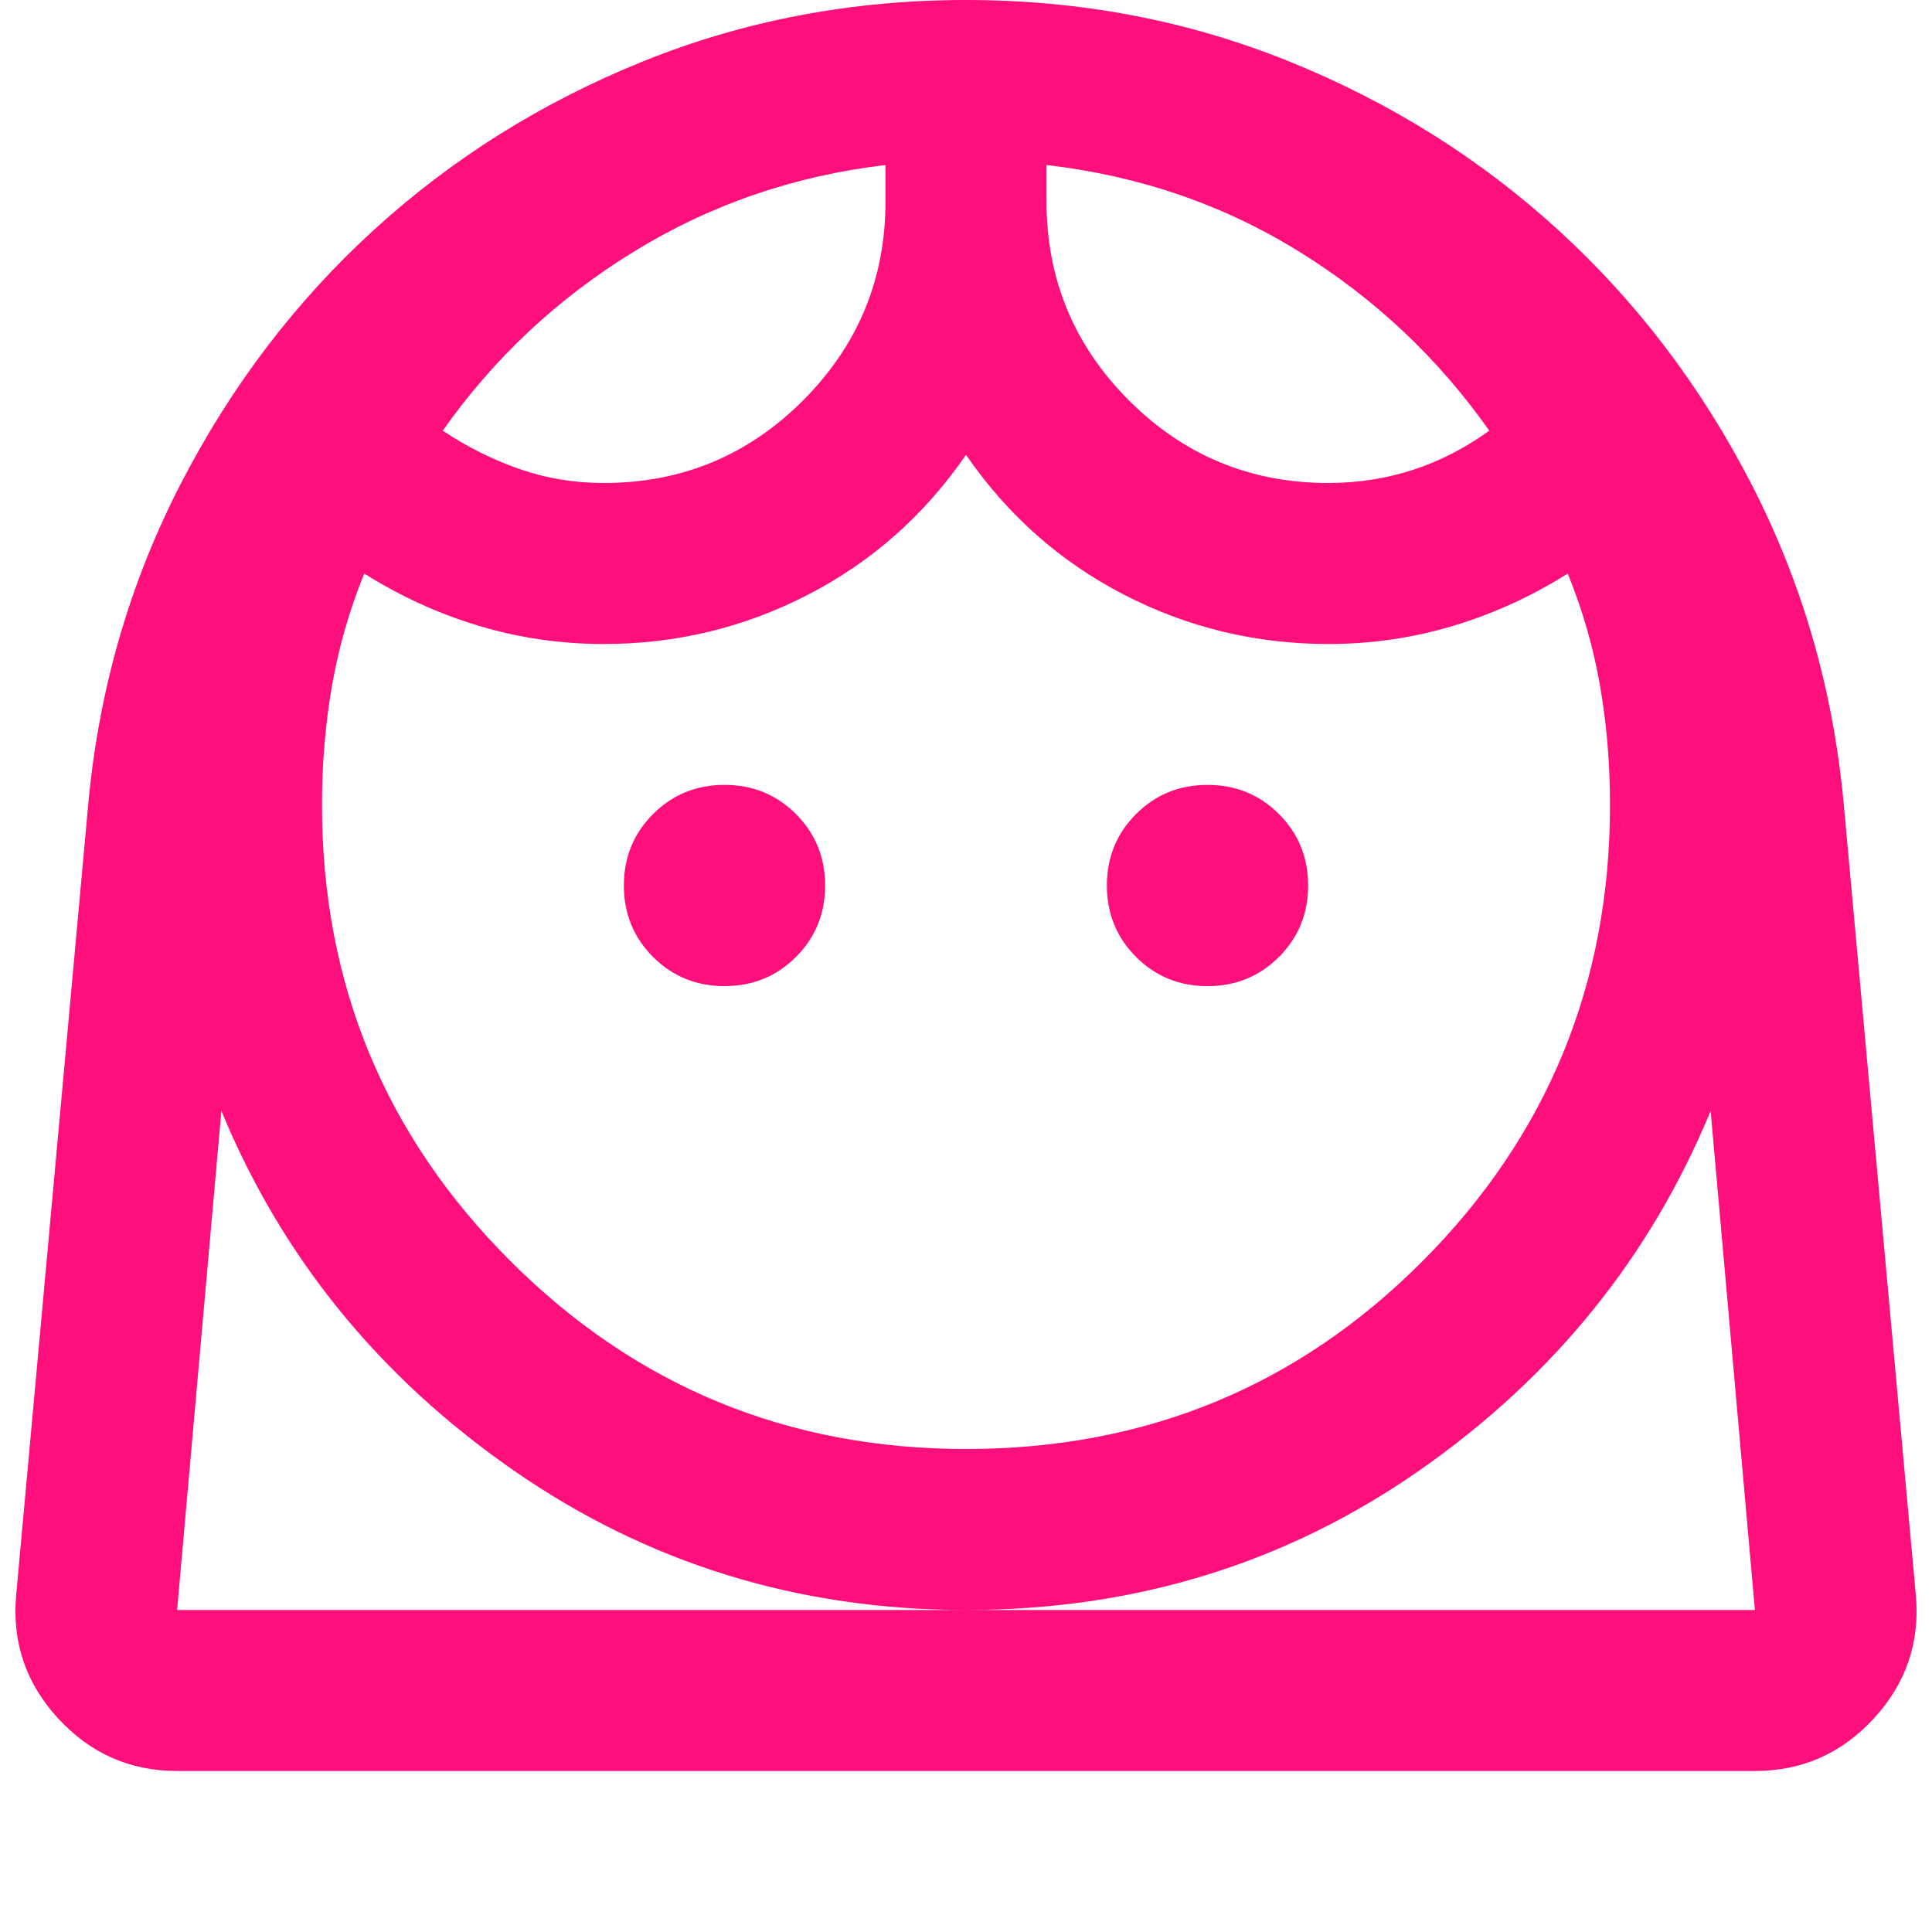 <svg xmlns="http://www.w3.org/2000/svg" height="24px" viewBox="0 -960 960 960" width="24px" fill="#FF0F7B"><path d="M480-240q134 0 227-93.5T800-560q0-31-5-59.5T779-675q-27 17-57 26t-62 9q-54 0-101.5-24.5T480-734q-31 45-78.5 69.5T300-640q-32 0-62-9t-57-26q-11 27-16 55.5t-5 59.5q0 133 93.5 226.5T480-240ZM360-470q21 0 35.5-14.5T410-520q0-21-14.5-35.5T360-570q-21 0-35.5 14.5T310-520q0 21 14.5 35.5T360-470Zm240 0q21 0 35.5-14.5T650-520q0-21-14.5-35.5T600-570q-21 0-35.5 14.5T550-520q0 21 14.5 35.5T600-470ZM300-720q58 0 99-41t41-99v-18q-68 8-125 43t-95 89q18 12 38 19t42 7Zm360 0q22 0 42-6.5t38-19.5q-38-54-94.5-89T520-878v18q0 58 41 99t99 41ZM88-80q-35 0-59-26T8-167l36-395q8-84 45.5-157t96-126.5q58.5-53.5 134-84T480-960q85 0 160.5 30.5t134 84Q833-792 870.5-719T916-562l36 395q3 35-21 61t-59 26H88Zm392-80q-125 0-225-69.5T110-408L88-160h784l-22-248q-45 109-144.5 178.5T480-160Zm40-718Zm-80 0Zm40 718h392H88h392Z"/></svg>